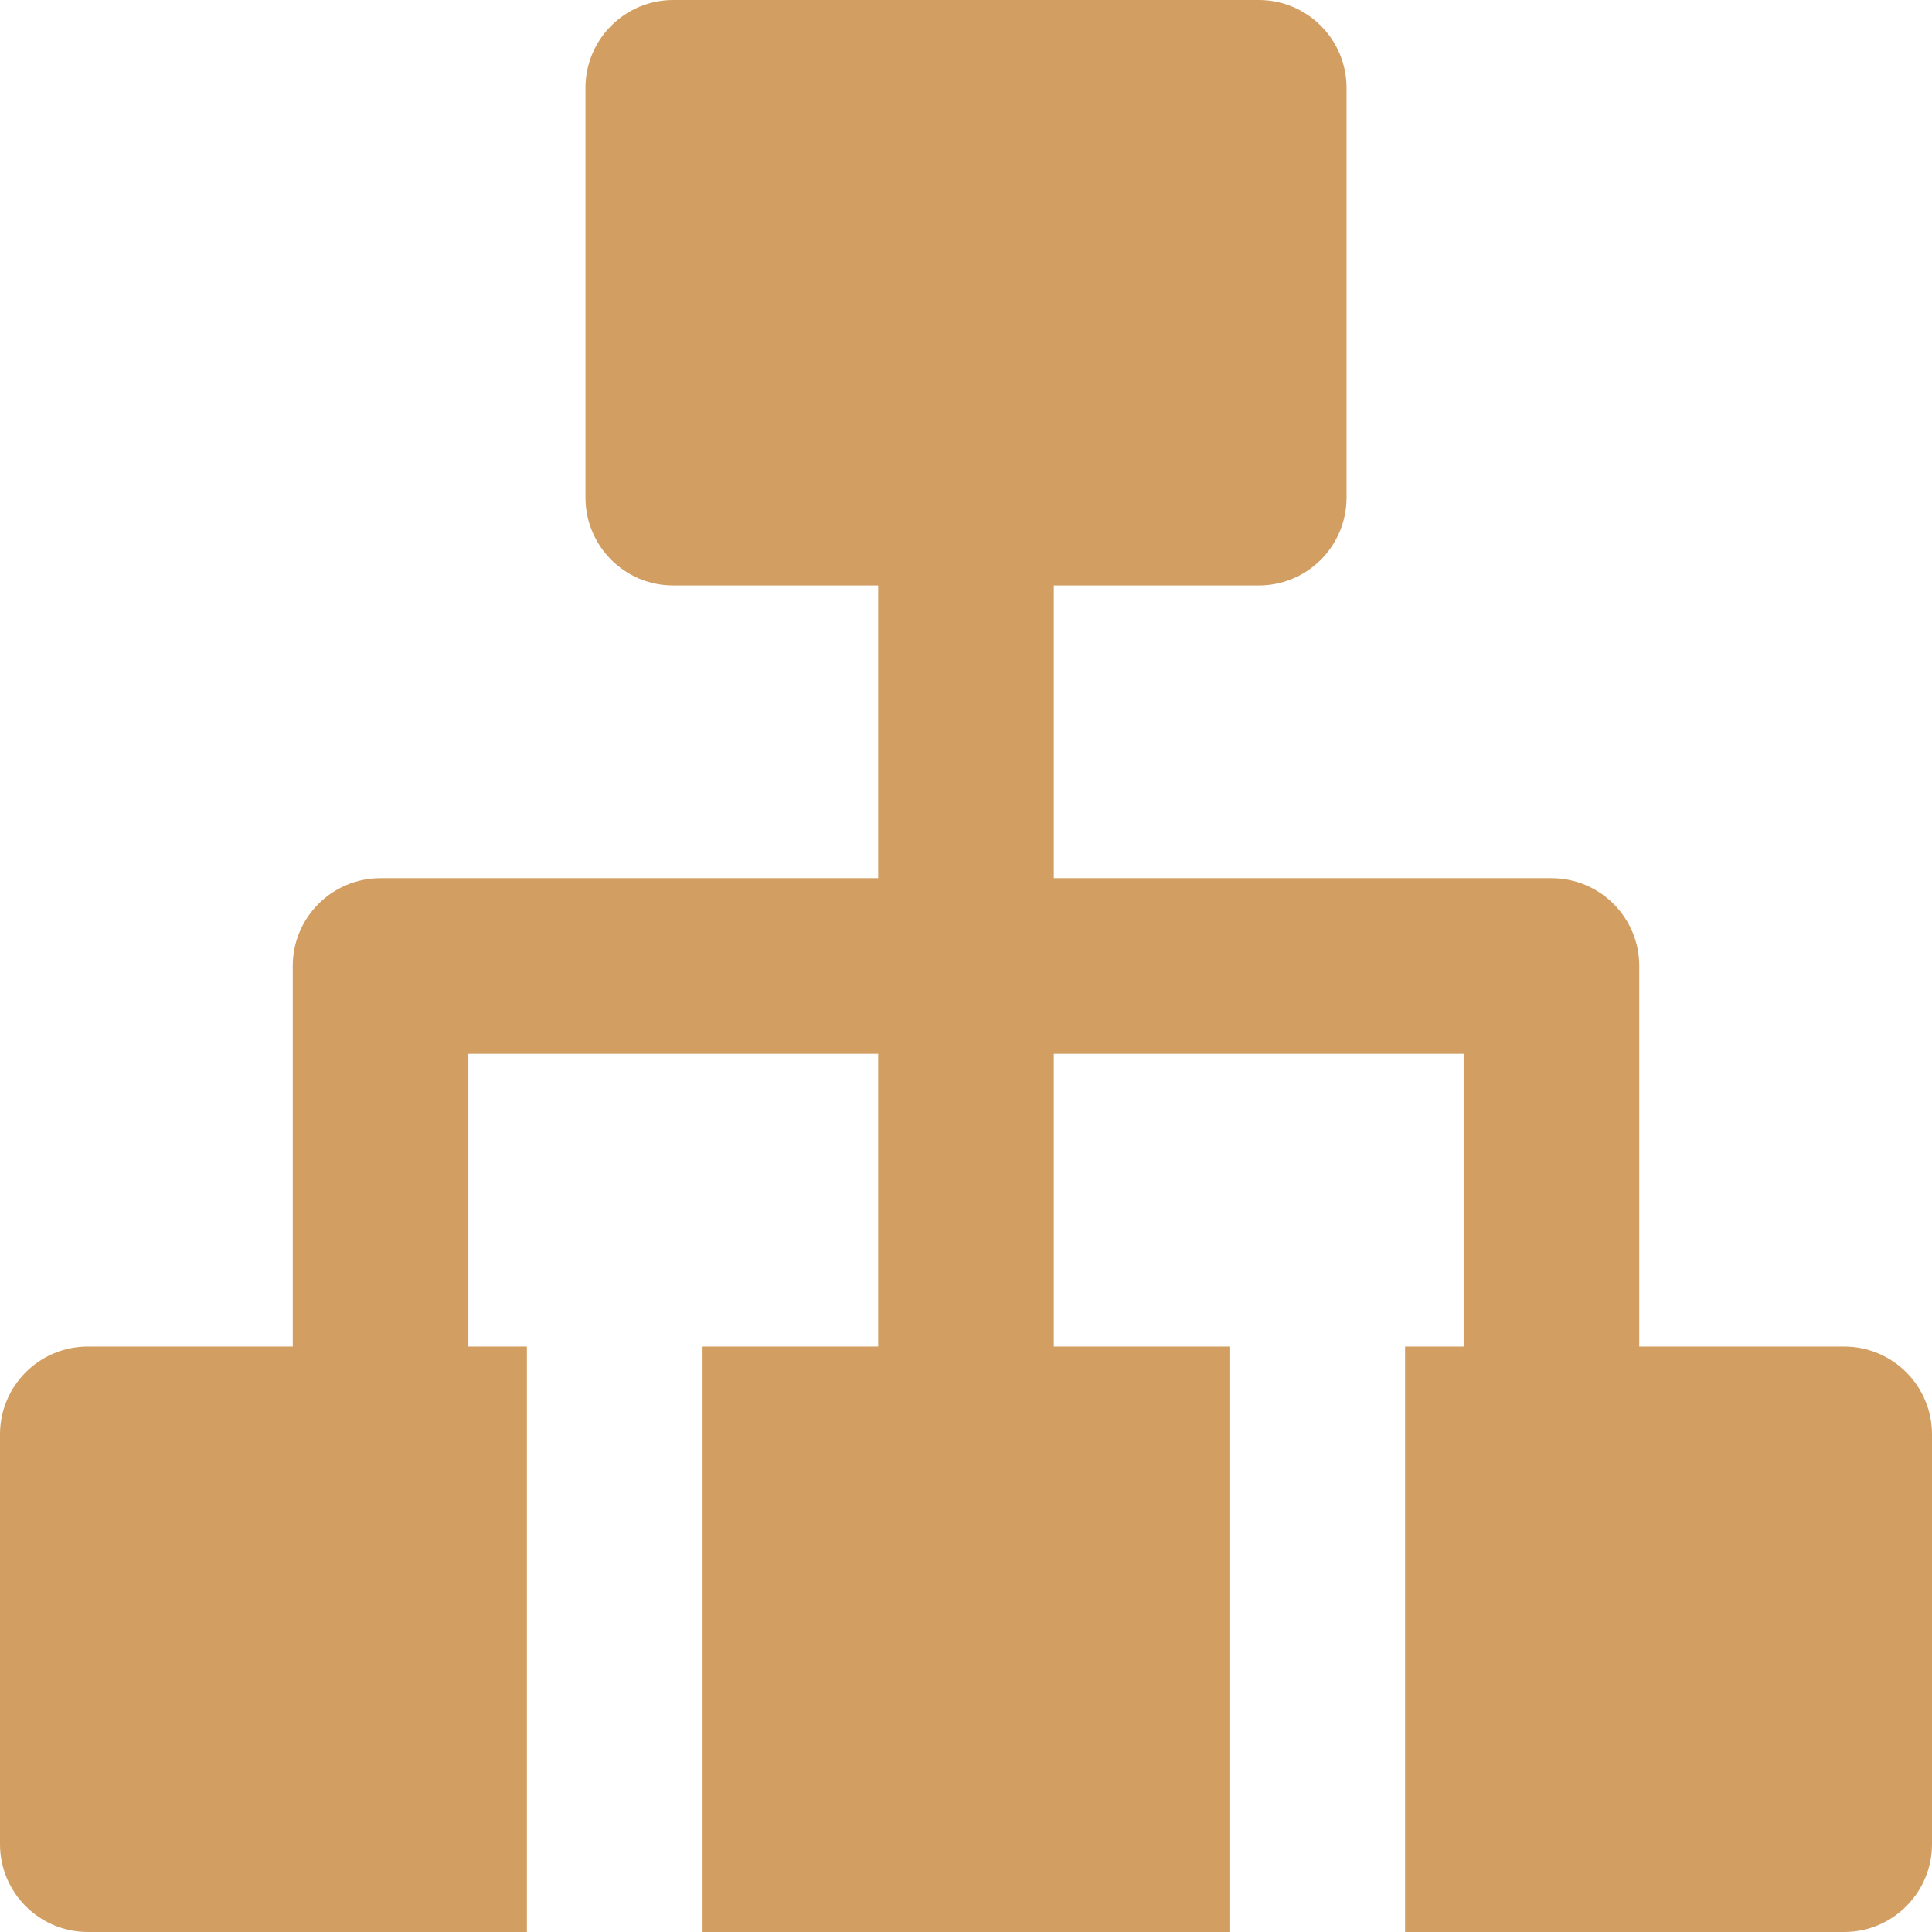 <svg width="50" height="50" viewBox="0 0 50 50" fill="none" xmlns="http://www.w3.org/2000/svg">
<path d="M47.727 34.849H42.424V25C42.424 23.745 41.407 22.727 40.151 22.727H27.273V15.152H32.576C33.831 15.152 34.849 14.134 34.849 12.879V2.273C34.849 1.018 33.831 0 32.576 0H17.424C16.169 0 15.152 1.018 15.152 2.273V12.879C15.152 14.134 16.169 15.152 17.424 15.152H22.727V22.727H9.848C8.593 22.727 7.576 23.745 7.576 25V34.849H2.273C1.018 34.849 0 35.866 0 37.121V47.727C0 48.982 1.018 50 2.273 50H13.636V34.849H12.121V27.273H22.727V34.849H18.182V50H31.818V34.849H27.273V27.273H37.879V34.849H36.364V50H47.727C48.982 50 50 48.982 50 47.727V37.121C50 35.866 48.982 34.849 47.727 34.849Z" fill="#D29E62"/>
</svg>
